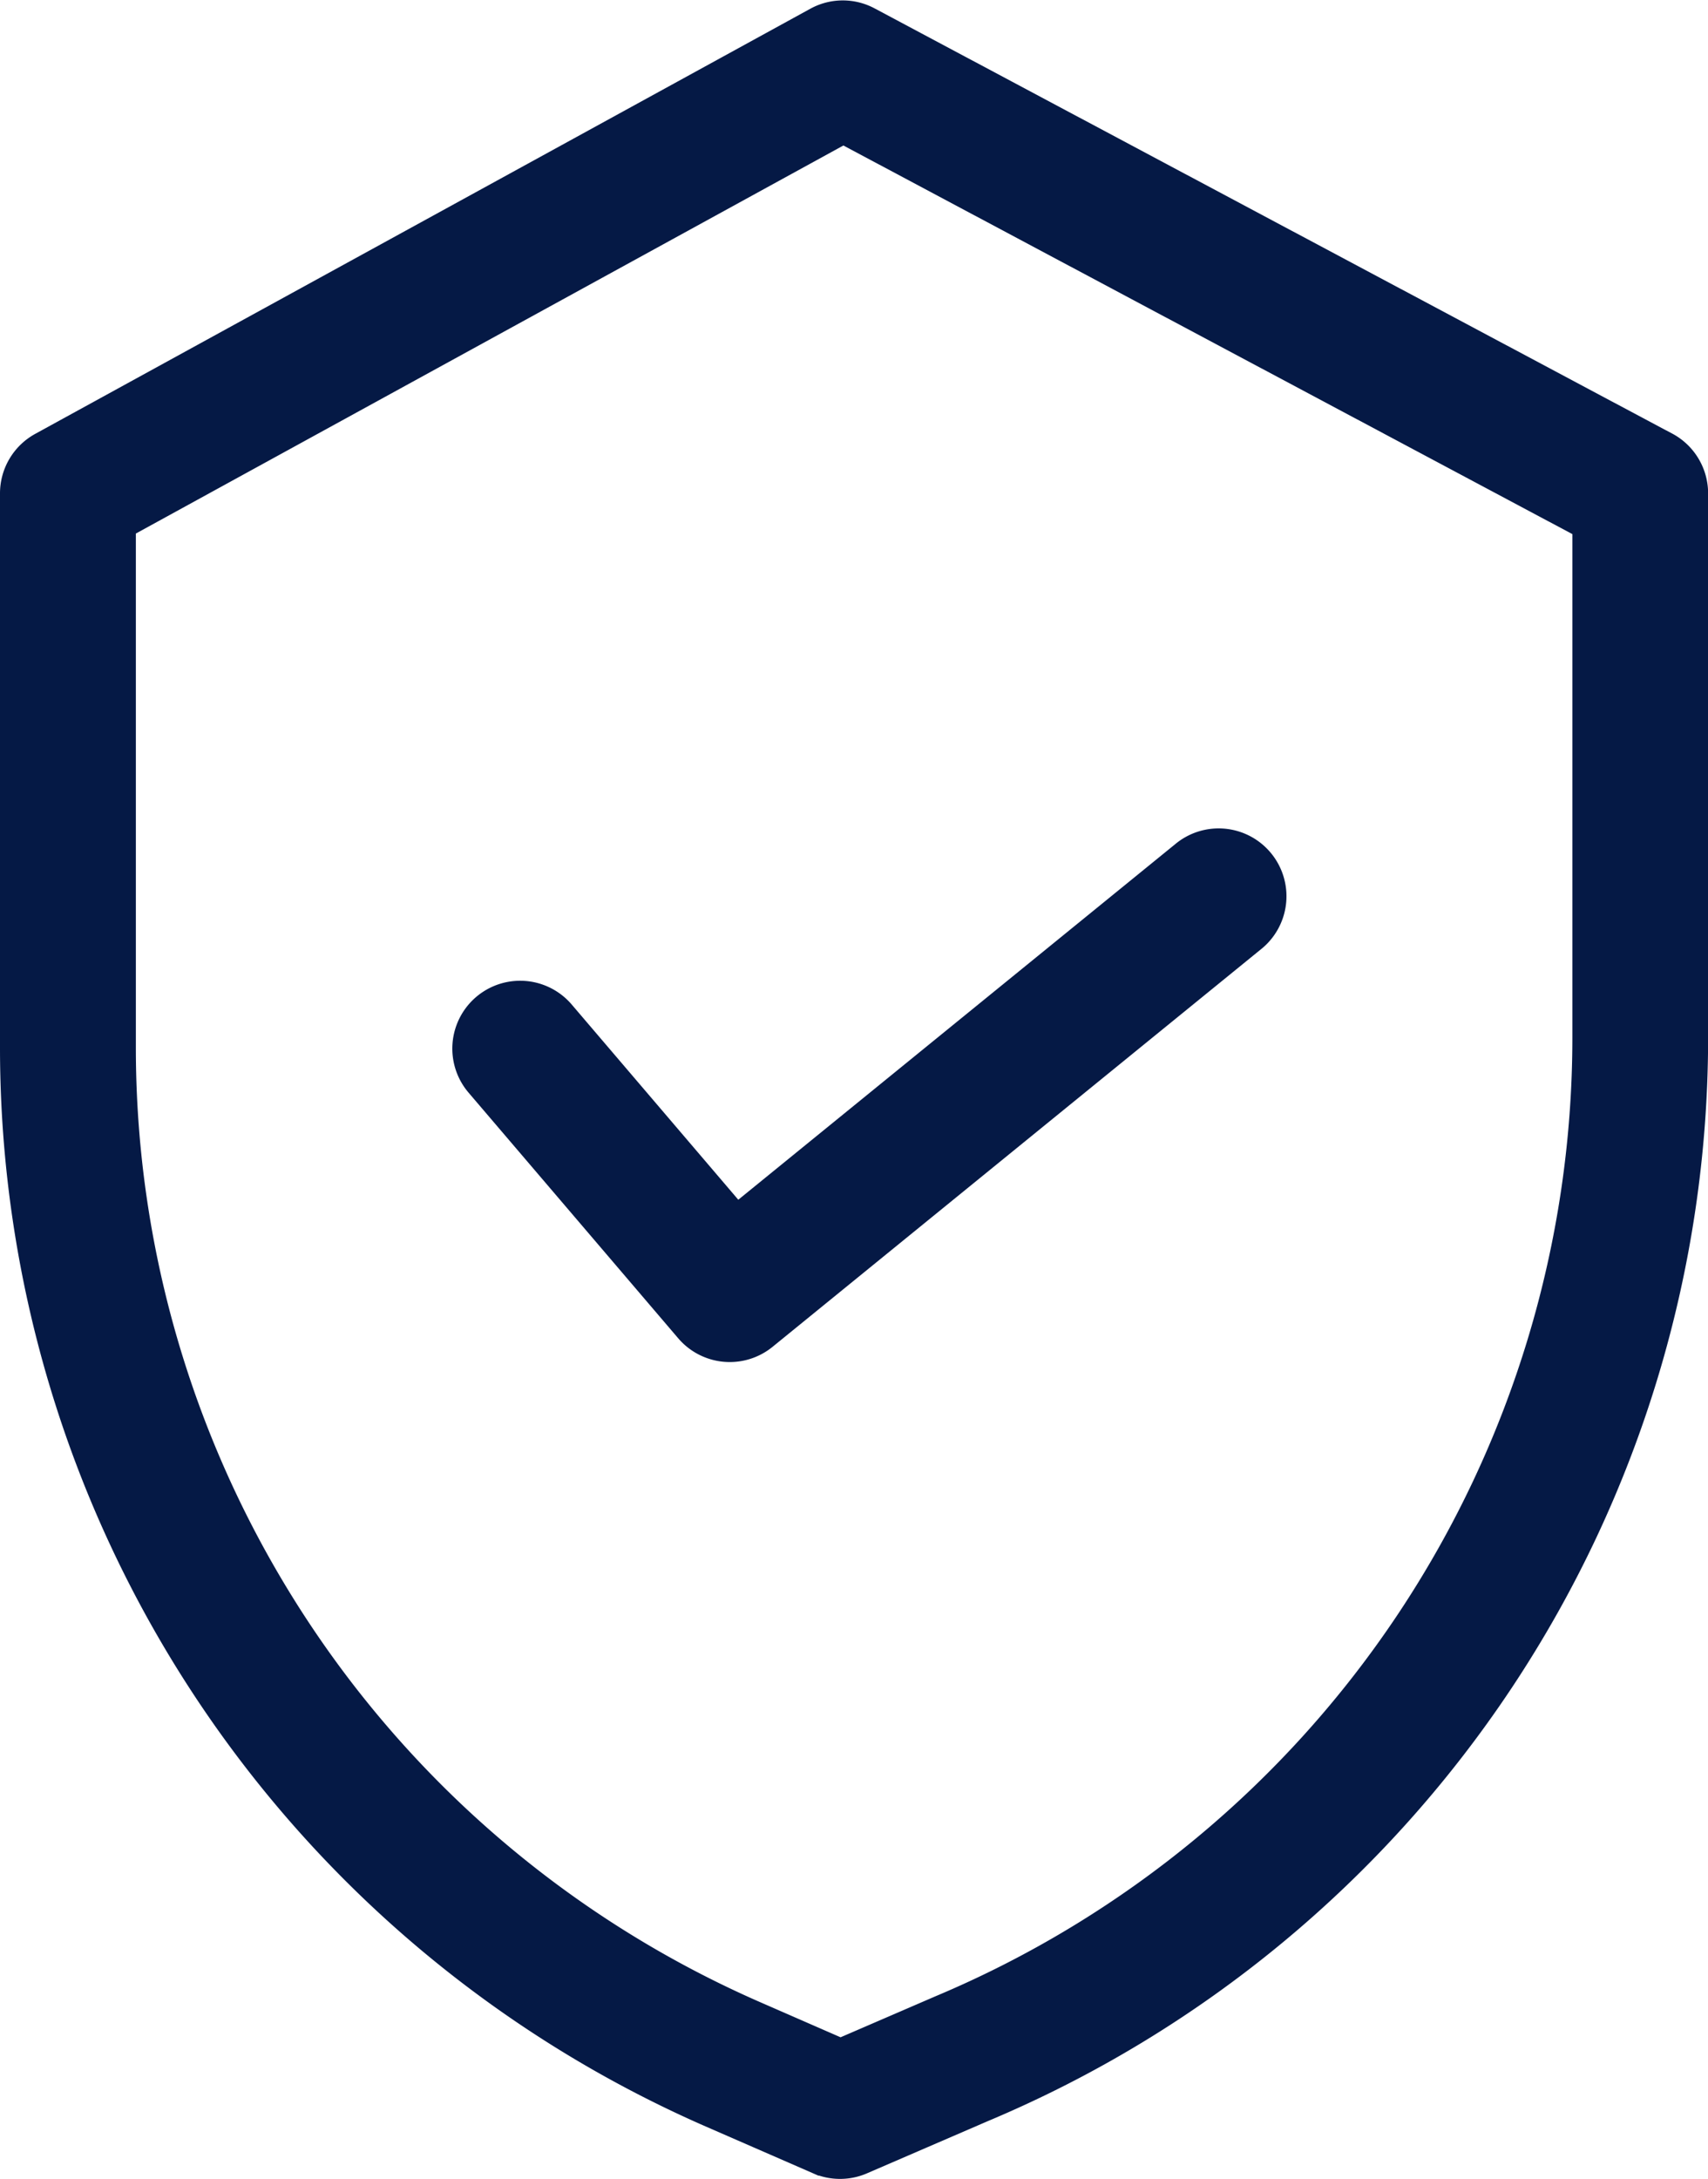 <svg xmlns="http://www.w3.org/2000/svg" width="30.374" height="38.736" viewBox="0 0 30.374 38.736">
  <g id="security" transform="translate(0.5 0.51)">
    <path id="Контур_12265" data-name="Контур 12265" d="M29.055,7.638,14.878.083a.7.7,0,0,0-.671,0L.421,7.641a.706.706,0,0,0-.366.619v9.868A20.433,20.433,0,0,0,12.3,36.829l1.913.834a.705.705,0,0,0,.562,0l2.156-.931a20.393,20.393,0,0,0,12.5-18.8V8.261a.706.706,0,0,0-.374-.623Zm-1.038,10.3a18.984,18.984,0,0,1-11.637,17.5l0,0-1.878.811-1.631-.712a19.019,19.019,0,0,1-11.4-17.407V8.678L14.55,1.508,28.017,8.684Zm0,0" transform="translate(-0.055 0)" fill="#051945" stroke="#051945" stroke-width="1"/>
    <path id="Контур_12266" data-name="Контур 12266" d="M81.084,148.985a.706.706,0,0,0-1.074.917l3.728,4.366a.706.706,0,0,0,.982.089l8.683-7.065a.706.706,0,1,0-.891-1.095l-8.149,6.629Zm0,0" transform="translate(-71.797 -131.314)" fill="#051945" stroke="#051945" stroke-width="1"/>
  </g>
</svg>

